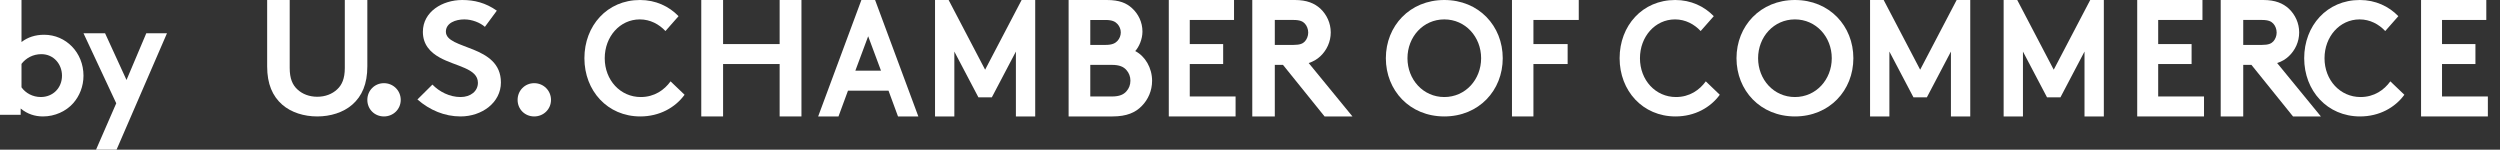 <?xml version="1.0" encoding="UTF-8"?>
<svg width="167px" height="10px" viewBox="0 0 167 10" version="1.1" xmlns="http://www.w3.org/2000/svg"
     xmlns:xlink="http://www.w3.org/1999/xlink">
    <rect x="0" y="0" width="167" height="10" fill="#333333" stroke="none"/>
    <!-- Generator: Sketch 50.2 (55047) - http://www.bohemiancoding.com/sketch -->
    <title>Group 16</title>
    <desc>Created with Sketch.</desc>
    <defs></defs>
    <g id="Global-Navigation" stroke="none" stroke-width="1" fill="none" fill-rule="evenodd">
        <g id="Group-16" fill="#FFFFFF">
            <path
                d="M1.436,5.833 C1.712,6.222 2.186,6.481 2.728,6.481 C3.534,6.481 4.141,5.877 4.141,5.056 C4.141,4.299 3.6,3.618 2.761,3.618 C2.209,3.618 1.734,3.878 1.436,4.267 L1.436,5.833 Z M0,7.669 L0,0 L1.436,0 L1.436,2.808 C1.856,2.484 2.364,2.322 2.949,2.322 C4.407,2.322 5.577,3.511 5.577,5.056 C5.577,5.769 5.312,6.417 4.892,6.892 C4.417,7.432 3.666,7.778 2.871,7.778 C2.33,7.778 1.822,7.616 1.381,7.248 L1.381,7.669 L0,7.669 Z"
                id="Fill-3"></path>
            <polygon id="Fill-4"
                     points="6.414 10 7.765 6.9 5.577 2.222 7.019 2.222 8.451 5.344 9.772 2.222 11.154 2.222 7.785 10"></polygon>
            <path
                d="M18.85,6.989 C18.203,6.42 17.846,5.609 17.846,4.437 L17.846,0 L19.352,0 L19.352,4.546 C19.352,5.247 19.541,5.675 19.865,5.971 C20.199,6.288 20.668,6.463 21.192,6.463 C21.716,6.463 22.184,6.288 22.52,5.971 C22.843,5.675 23.033,5.247 23.033,4.546 L23.033,0 L24.538,0 L24.538,4.437 C24.538,5.609 24.182,6.42 23.534,6.989 C22.932,7.515 22.073,7.778 21.192,7.778 C20.311,7.778 19.452,7.515 18.85,6.989"
                id="Fill-5"></path>
            <path
                d="M25.647,5.556 C26.271,5.556 26.769,6.051 26.769,6.673 C26.769,7.295 26.271,7.778 25.647,7.778 C25.022,7.778 24.538,7.295 24.538,6.673 C24.538,6.051 25.022,5.556 25.647,5.556"
                id="Fill-6"></path>
            <path
                d="M28.886,5.65 C29.341,6.125 30.035,6.482 30.764,6.482 C31.447,6.482 31.925,6.082 31.925,5.531 C31.925,4.559 30.445,4.44 29.375,3.846 C28.749,3.5 28.248,2.982 28.248,2.128 C28.248,0.778 29.557,0 30.877,0 C31.686,0 32.437,0.184 33.188,0.713 L32.391,1.793 C32.073,1.513 31.538,1.296 31.014,1.296 C30.434,1.296 29.785,1.534 29.785,2.117 C29.785,3.338 33.461,2.96 33.461,5.509 C33.461,6.849 32.198,7.778 30.764,7.778 C29.693,7.778 28.703,7.357 27.884,6.644 L28.886,5.65 Z"
                id="Fill-7"></path>
            <path
                d="M35.685,5.556 C36.309,5.556 36.807,6.051 36.807,6.673 C36.807,7.295 36.309,7.778 35.685,7.778 C35.06,7.778 34.576,7.295 34.576,6.673 C34.576,6.051 35.06,5.556 35.685,5.556"
                id="Fill-8"></path>
            <path
                d="M40.396,3.889 C40.396,5.358 41.443,6.482 42.801,6.482 C43.718,6.482 44.381,6.006 44.794,5.434 L45.73,6.33 C45.106,7.184 44.059,7.778 42.771,7.778 C40.577,7.778 39.038,6.06 39.038,3.889 C39.038,1.717 40.557,0 42.751,0 C43.798,0 44.693,0.421 45.327,1.081 L44.452,2.074 C44.029,1.621 43.435,1.296 42.741,1.296 C41.403,1.296 40.396,2.452 40.396,3.889"
                id="Fill-9"></path>
            <polygon id="Fill-10"
                     points="52.08 4.277 48.302 4.277 48.302 7.778 46.845 7.778 46.845 0 48.302 0 48.302 2.944 52.08 2.944 52.08 0 53.537 0 53.537 7.778 52.08 7.778"></polygon>
            <path
                d="M57.137,4.722 L58.851,4.722 L57.994,2.422 L57.137,4.722 Z M54.653,7.778 L57.541,0 L58.456,0 L61.345,7.778 L59.987,7.778 L59.352,6.055 L56.646,6.055 L56.011,7.778 L54.653,7.778 Z"
                id="Fill-11"></path>
            <polygon id="Fill-12"
                     points="65.806 4.656 68.244 0 69.152 0 69.152 7.778 67.862 7.778 67.862 3.444 66.256 6.5 65.357 6.5 63.75 3.444 63.75 7.778 62.46 7.778 62.46 0 63.368 0"></polygon>
            <path
                d="M74.278,6.445 C74.783,6.445 75.062,6.311 75.244,6.1 C75.415,5.912 75.512,5.667 75.512,5.389 C75.512,5.112 75.415,4.867 75.244,4.678 C75.062,4.467 74.783,4.334 74.278,4.334 L72.831,4.334 L72.831,6.445 L74.278,6.445 Z M72.831,3 L73.849,3 C74.3,3 74.503,2.889 74.654,2.723 C74.783,2.578 74.869,2.378 74.869,2.167 C74.869,1.956 74.783,1.756 74.654,1.611 C74.503,1.445 74.3,1.334 73.849,1.334 L72.831,1.334 L72.831,3 Z M73.935,0 C74.783,0 75.254,0.211 75.619,0.545 C76.037,0.923 76.316,1.478 76.316,2.111 C76.316,2.622 76.08,3.145 75.834,3.411 C76.499,3.756 76.96,4.534 76.96,5.4 C76.96,6.056 76.692,6.656 76.273,7.078 C75.855,7.511 75.276,7.778 74.311,7.778 L71.383,7.778 L71.383,0 L73.935,0 Z"
                id="Fill-13"></path>
            <polygon id="Fill-14"
                     points="79.476 1.333 79.476 2.944 81.707 2.944 81.707 4.277 79.476 4.277 79.476 6.444 82.537 6.444 82.537 7.778 78.075 7.778 78.075 0 82.433 0 82.433 1.333"></polygon>
            <path
                d="M86.407,3 C86.842,3 87.031,2.911 87.165,2.767 C87.299,2.622 87.389,2.4 87.389,2.178 C87.389,1.945 87.299,1.722 87.165,1.577 C87.031,1.433 86.842,1.333 86.407,1.333 L85.157,1.333 L85.157,3 L86.407,3 Z M85.157,4.333 L85.157,7.778 L83.652,7.778 L83.652,0 L86.496,0 C87.299,0 87.812,0.222 88.203,0.578 C88.626,0.978 88.894,1.544 88.894,2.166 C88.894,2.789 88.626,3.355 88.203,3.755 C87.991,3.955 87.734,4.111 87.421,4.211 L90.344,7.778 L88.481,7.778 L85.703,4.333 L85.157,4.333 Z"
                id="Fill-15"></path>
            <path
                d="M96.479,6.482 C97.891,6.482 98.939,5.315 98.939,3.889 C98.939,2.464 97.891,1.296 96.479,1.296 C95.067,1.296 94.019,2.464 94.019,3.889 C94.019,5.315 95.067,6.482 96.479,6.482 M96.479,0 C98.789,0 100.383,1.739 100.383,3.889 C100.383,6.039 98.789,7.778 96.479,7.778 C94.169,7.778 92.575,6.039 92.575,3.889 C92.575,1.739 94.169,0 96.479,0"
                id="Fill-16"></path>
            <polygon id="Fill-17"
                     points="102.433 1.333 102.433 2.944 104.718 2.944 104.718 4.277 102.433 4.277 102.433 7.778 101 7.778 101 0 105.461 0 105.461 1.333"></polygon>
            <path
                d="M109.549,3.889 C109.549,5.358 110.595,6.482 111.954,6.482 C112.87,6.482 113.534,6.006 113.947,5.434 L114.882,6.33 C114.258,7.184 113.212,7.778 111.924,7.778 C109.729,7.778 108.19,6.06 108.19,3.889 C108.19,1.717 109.71,0 111.904,0 C112.951,0 113.845,0.421 114.48,1.081 L113.604,2.074 C113.182,1.621 112.588,1.296 111.894,1.296 C110.555,1.296 109.549,2.452 109.549,3.889"
                id="Fill-18"></path>
            <path
                d="M119.901,6.482 C121.313,6.482 122.362,5.315 122.362,3.889 C122.362,2.464 121.313,1.296 119.901,1.296 C118.489,1.296 117.441,2.464 117.441,3.889 C117.441,5.315 118.489,6.482 119.901,6.482 M119.901,0 C122.211,0 123.805,1.739 123.805,3.889 C123.805,6.039 122.211,7.778 119.901,7.778 C117.591,7.778 115.998,6.039 115.998,3.889 C115.998,1.739 117.591,0 119.901,0"
                id="Fill-19"></path>
            <polygon id="Fill-20"
                     points="128.267 4.656 130.705 0 131.613 0 131.613 7.778 130.322 7.778 130.322 3.444 128.716 6.5 127.818 6.5 126.211 3.444 126.211 7.778 124.92 7.778 124.92 0 125.829 0"></polygon>
            <polygon id="Fill-21"
                     points="137.189 4.656 139.627 0 140.536 0 140.536 7.778 139.245 7.778 139.245 3.444 137.639 6.5 136.74 6.5 135.133 3.444 135.133 7.778 133.843 7.778 133.843 0 134.751 0"></polygon>
            <polygon id="Fill-22"
                     points="144.167 1.333 144.167 2.944 146.398 2.944 146.398 4.277 144.167 4.277 144.167 6.444 147.228 6.444 147.228 7.778 142.766 7.778 142.766 0 147.124 0 147.124 1.333"></polygon>
            <path
                d="M151.098,3 C151.533,3 151.722,2.911 151.856,2.767 C151.991,2.622 152.08,2.4 152.08,2.178 C152.08,1.945 151.991,1.722 151.856,1.577 C151.722,1.433 151.533,1.333 151.098,1.333 L149.848,1.333 L149.848,3 L151.098,3 Z M149.848,4.333 L149.848,7.778 L148.343,7.778 L148.343,0 L151.187,0 C151.991,0 152.504,0.222 152.894,0.578 C153.318,0.978 153.585,1.544 153.585,2.166 C153.585,2.789 153.318,3.355 152.894,3.755 C152.682,3.955 152.425,4.111 152.113,4.211 L155.035,7.778 L153.173,7.778 L150.395,4.333 L149.848,4.333 Z"
                id="Fill-23"></path>
            <path
                d="M155.278,3.889 C155.278,5.358 156.325,6.482 157.683,6.482 C158.599,6.482 159.263,6.006 159.675,5.434 L160.612,6.33 C159.988,7.184 158.941,7.778 157.653,7.778 C155.459,7.778 153.92,6.06 153.92,3.889 C153.92,1.717 155.439,0 157.633,0 C158.679,0 159.575,0.421 160.209,1.081 L159.334,2.074 C158.911,1.621 158.317,1.296 157.623,1.296 C156.285,1.296 155.278,2.452 155.278,3.889"
                id="Fill-24"></path>
            <polygon id="Fill-25"
                     points="163.127 1.333 163.127 2.944 165.359 2.944 165.359 4.277 163.127 4.277 163.127 6.444 166.189 6.444 166.189 7.778 161.727 7.778 161.727 0 166.085 0 166.085 1.333"></polygon>
        </g>
    </g>
</svg>